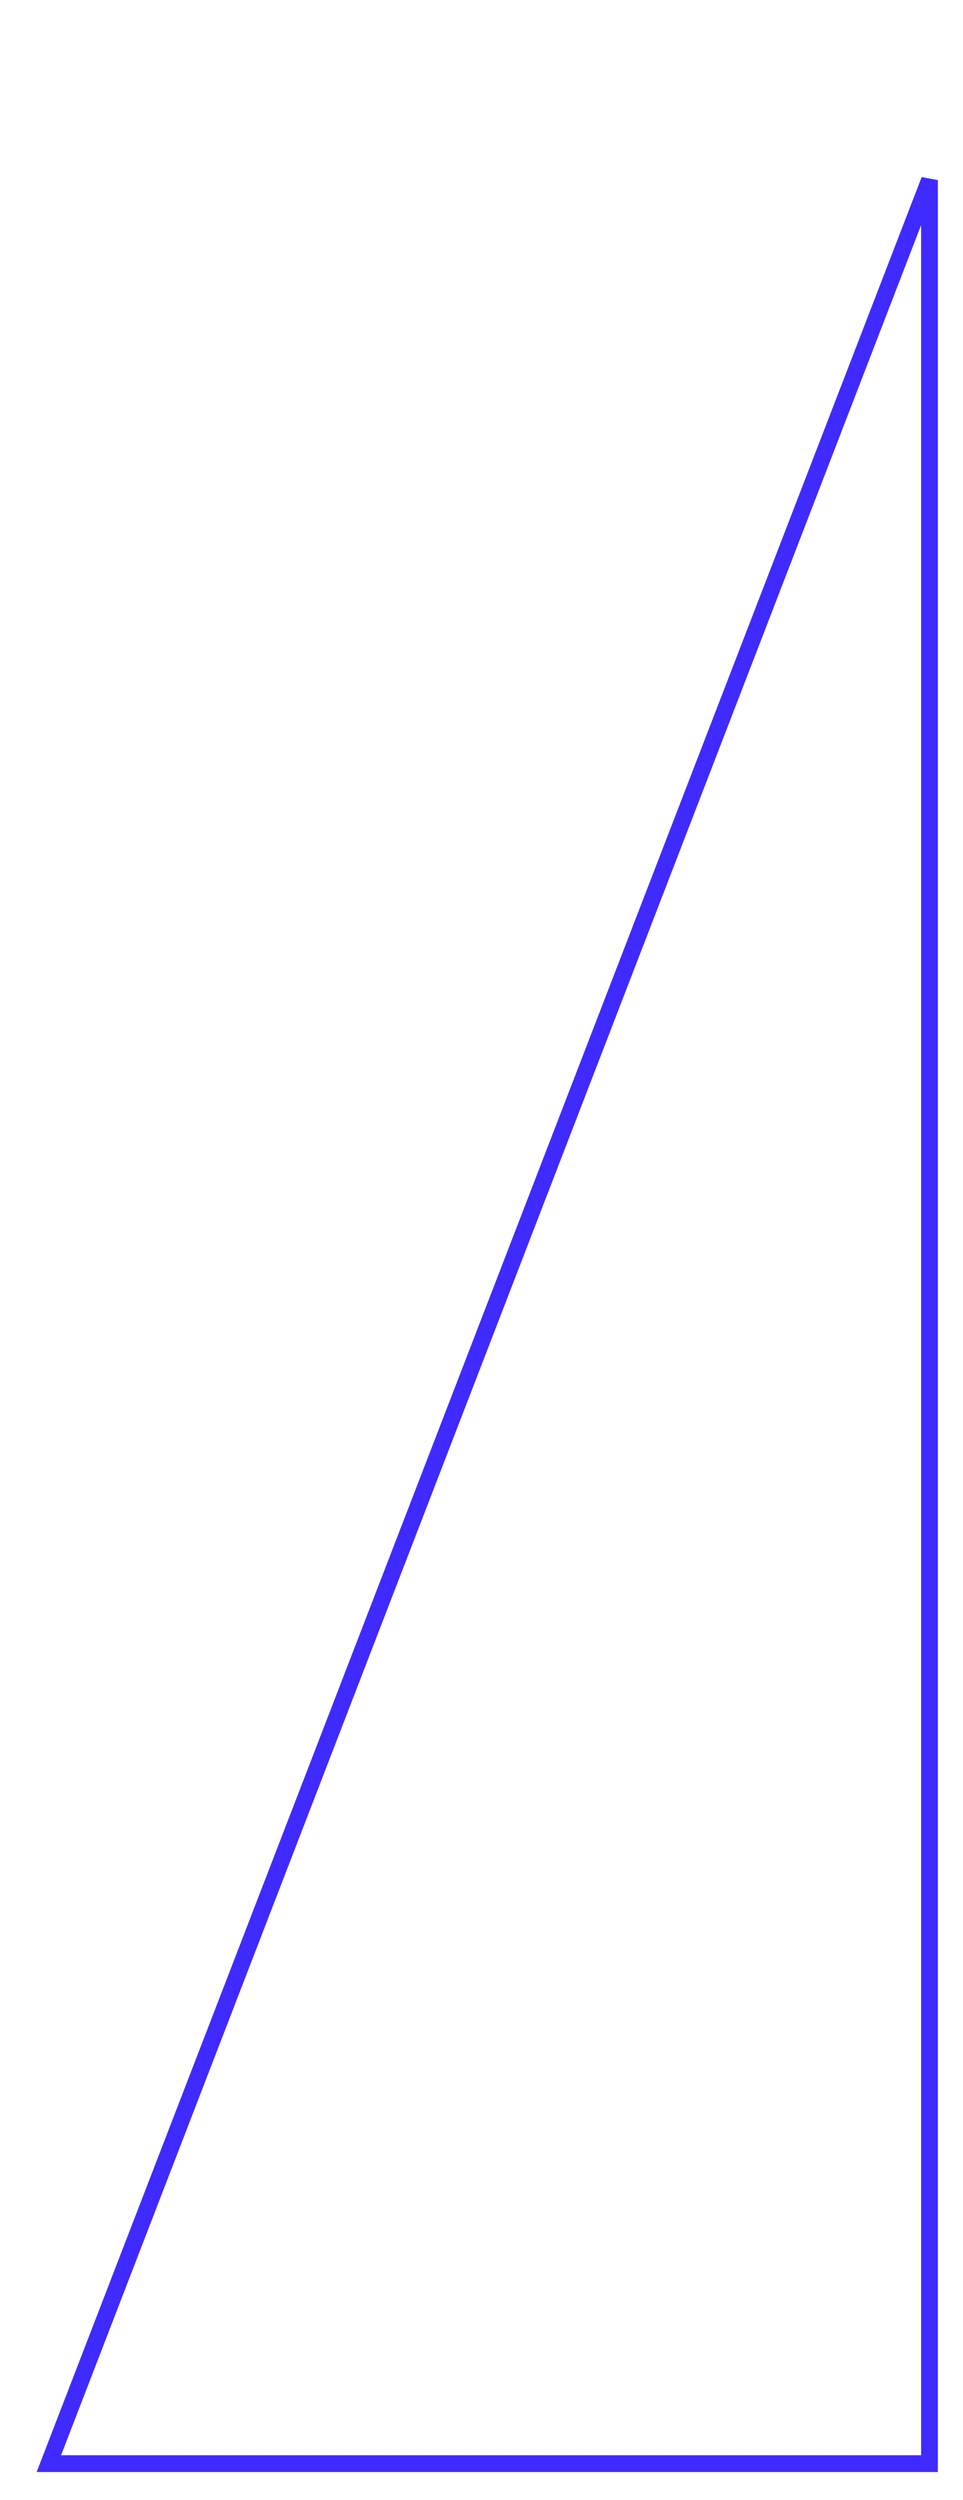 <?xml version="1.0" encoding="UTF-8"?> <svg xmlns="http://www.w3.org/2000/svg" width="262" height="680" viewBox="0 0 262 680" fill="none"> <path d="M13.293 670.156L252.88 48.989V670.156H13.293Z" stroke="#3F2AFF" stroke-width="4.56"></path> </svg> 